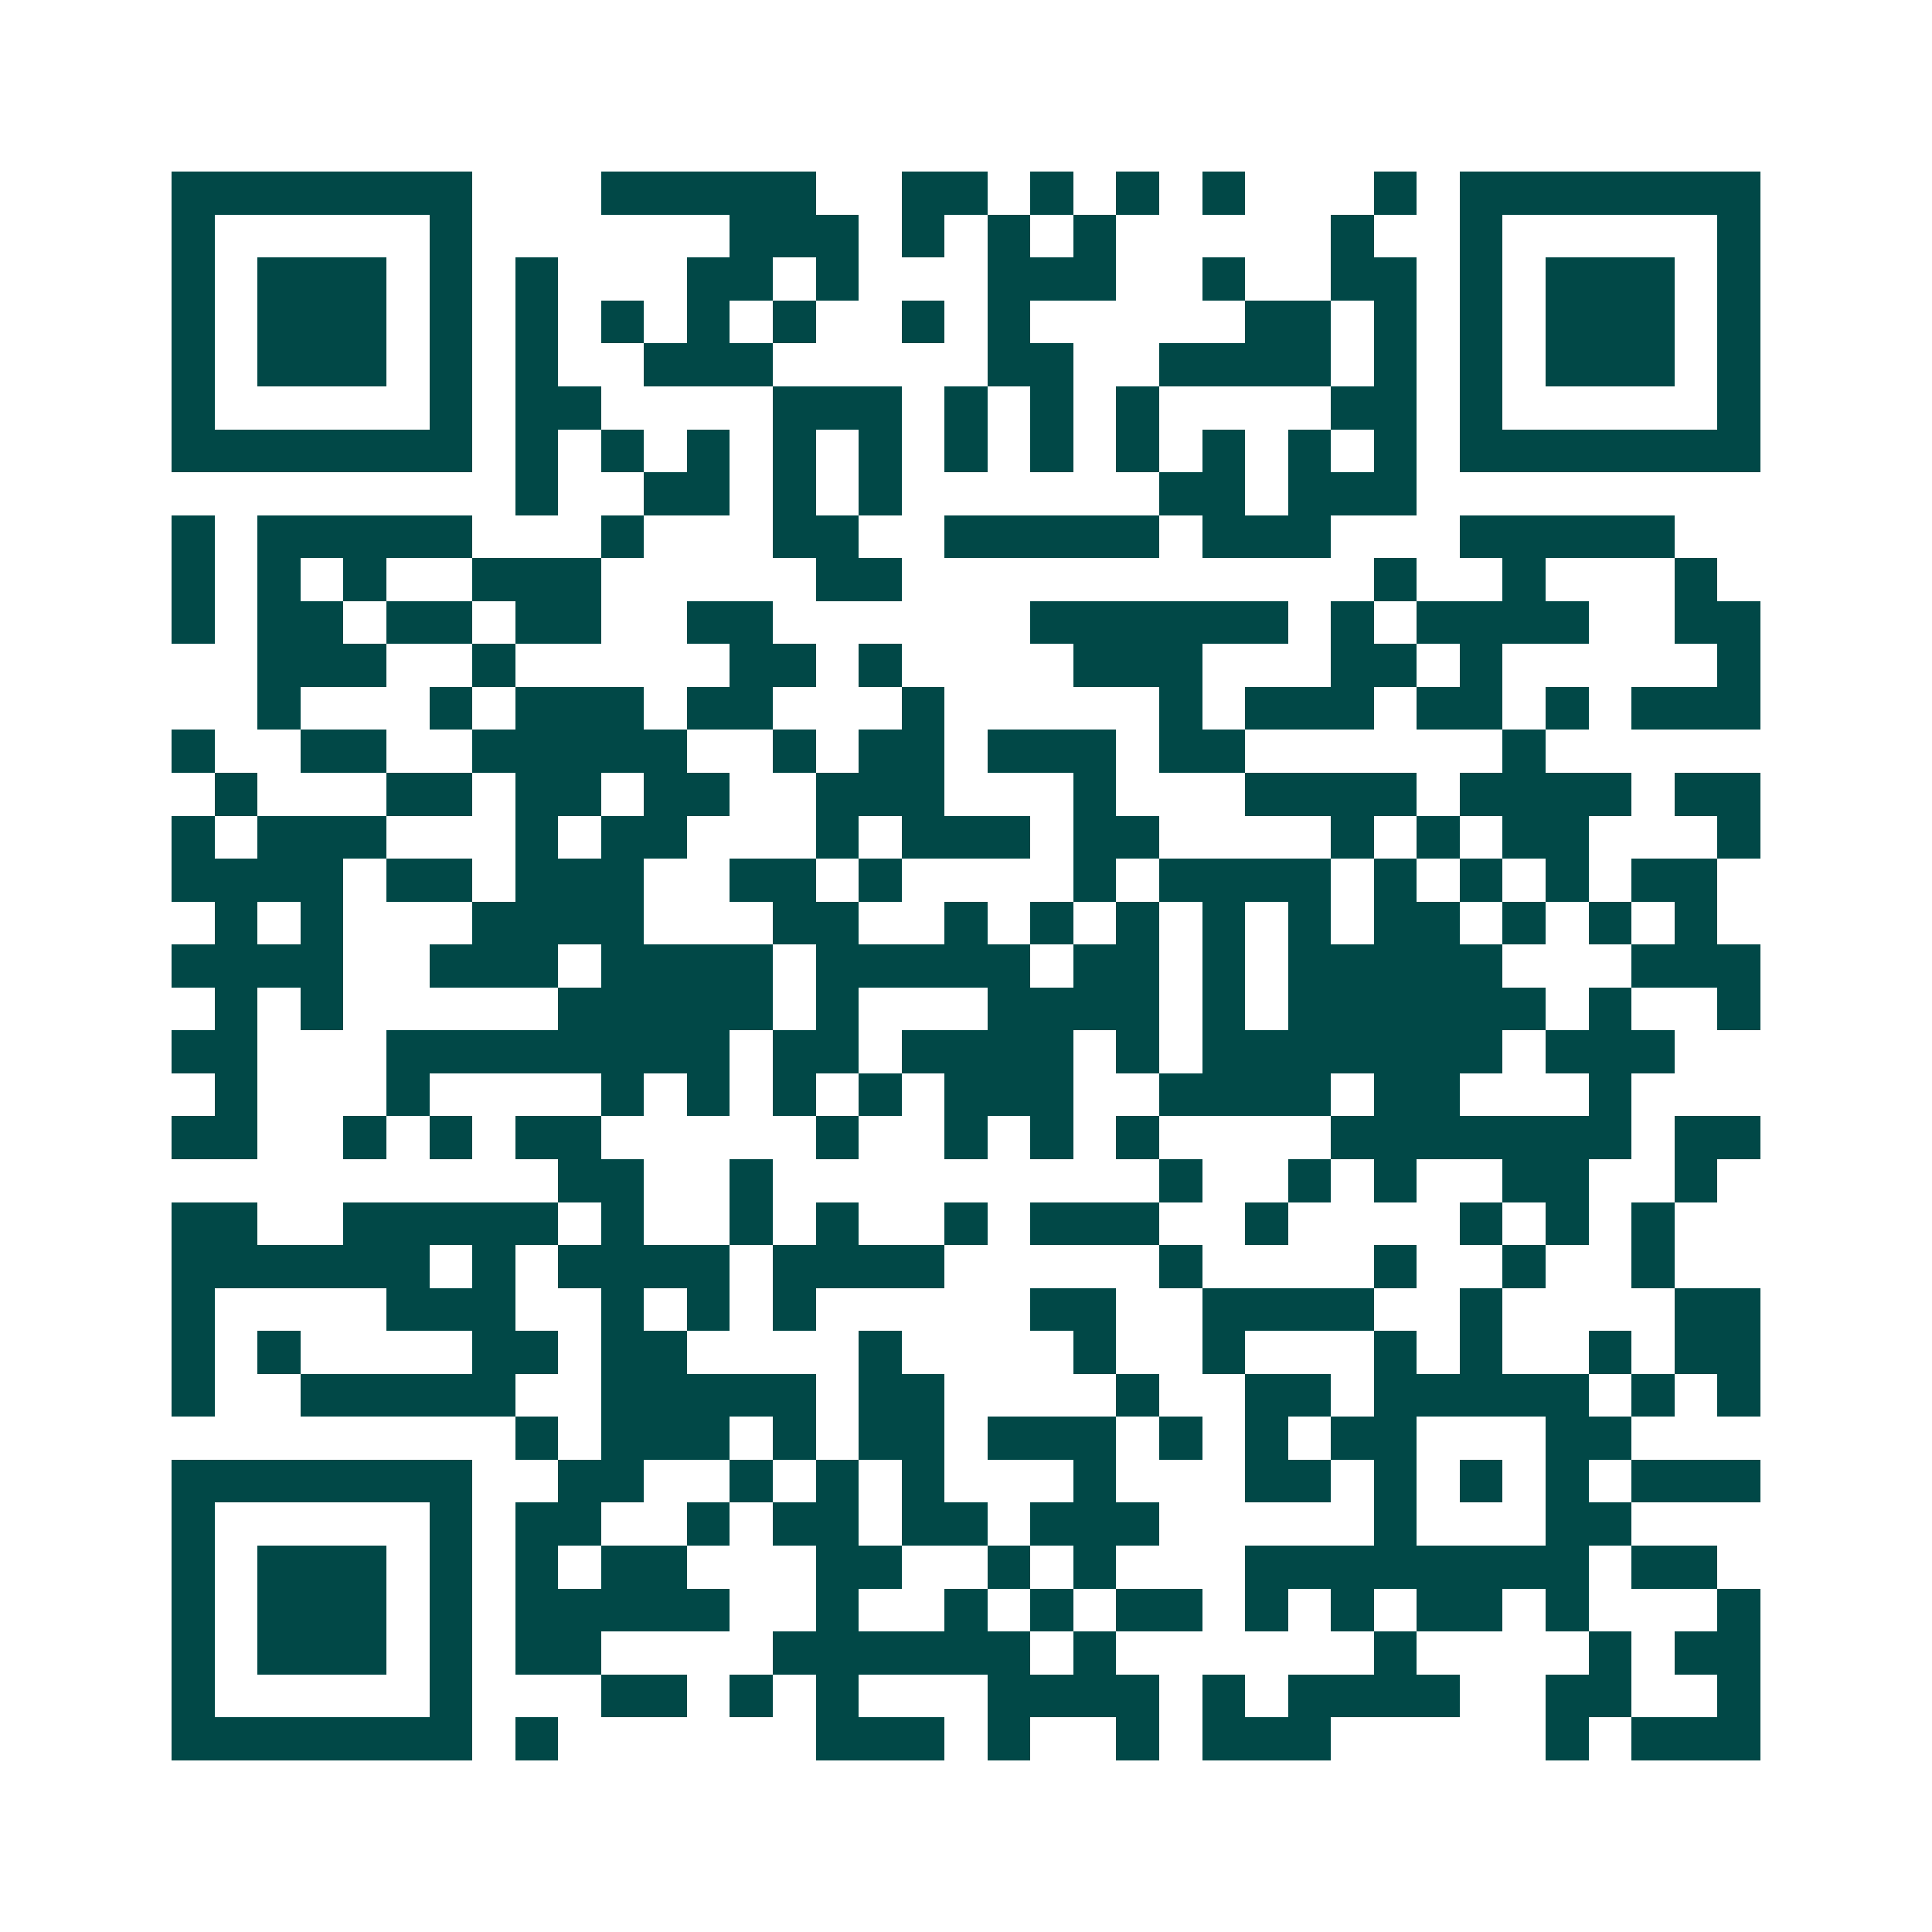 <svg xmlns="http://www.w3.org/2000/svg" width="200" height="200" viewBox="0 0 45 45" shape-rendering="crispEdges"><path fill="#ffffff" d="M0 0h45v45H0z"/><path stroke="#014847" d="M4 4.5h7m3 0h5m2 0h2m1 0h1m1 0h1m1 0h1m3 0h1m1 0h7M4 5.5h1m5 0h1m6 0h3m1 0h1m1 0h1m1 0h1m5 0h1m2 0h1m5 0h1M4 6.5h1m1 0h3m1 0h1m1 0h1m3 0h2m1 0h1m3 0h3m2 0h1m2 0h2m1 0h1m1 0h3m1 0h1M4 7.5h1m1 0h3m1 0h1m1 0h1m1 0h1m1 0h1m1 0h1m2 0h1m1 0h1m5 0h2m1 0h1m1 0h1m1 0h3m1 0h1M4 8.5h1m1 0h3m1 0h1m1 0h1m2 0h3m5 0h2m2 0h4m1 0h1m1 0h1m1 0h3m1 0h1M4 9.5h1m5 0h1m1 0h2m4 0h3m1 0h1m1 0h1m1 0h1m4 0h2m1 0h1m5 0h1M4 10.5h7m1 0h1m1 0h1m1 0h1m1 0h1m1 0h1m1 0h1m1 0h1m1 0h1m1 0h1m1 0h1m1 0h1m1 0h7M12 11.5h1m2 0h2m1 0h1m1 0h1m6 0h2m1 0h3M4 12.5h1m1 0h5m3 0h1m3 0h2m2 0h5m1 0h3m3 0h5M4 13.5h1m1 0h1m1 0h1m2 0h3m5 0h2m11 0h1m2 0h1m3 0h1M4 14.5h1m1 0h2m1 0h2m1 0h2m2 0h2m6 0h6m1 0h1m1 0h4m2 0h2M6 15.5h3m2 0h1m5 0h2m1 0h1m4 0h3m3 0h2m1 0h1m5 0h1M6 16.5h1m3 0h1m1 0h3m1 0h2m3 0h1m5 0h1m1 0h3m1 0h2m1 0h1m1 0h3M4 17.5h1m2 0h2m2 0h5m2 0h1m1 0h2m1 0h3m1 0h2m6 0h1M5 18.5h1m3 0h2m1 0h2m1 0h2m2 0h3m3 0h1m3 0h4m1 0h4m1 0h2M4 19.5h1m1 0h3m3 0h1m1 0h2m3 0h1m1 0h3m1 0h2m4 0h1m1 0h1m1 0h2m3 0h1M4 20.5h4m1 0h2m1 0h3m2 0h2m1 0h1m4 0h1m1 0h4m1 0h1m1 0h1m1 0h1m1 0h2M5 21.5h1m1 0h1m3 0h4m3 0h2m2 0h1m1 0h1m1 0h1m1 0h1m1 0h1m1 0h2m1 0h1m1 0h1m1 0h1M4 22.5h4m2 0h3m1 0h4m1 0h5m1 0h2m1 0h1m1 0h5m3 0h3M5 23.5h1m1 0h1m5 0h5m1 0h1m3 0h4m1 0h1m1 0h6m1 0h1m2 0h1M4 24.5h2m3 0h8m1 0h2m1 0h4m1 0h1m1 0h7m1 0h3M5 25.5h1m3 0h1m4 0h1m1 0h1m1 0h1m1 0h1m1 0h3m2 0h4m1 0h2m3 0h1M4 26.5h2m2 0h1m1 0h1m1 0h2m5 0h1m2 0h1m1 0h1m1 0h1m4 0h7m1 0h2M13 27.5h2m2 0h1m9 0h1m2 0h1m1 0h1m2 0h2m2 0h1M4 28.5h2m2 0h5m1 0h1m2 0h1m1 0h1m2 0h1m1 0h3m2 0h1m4 0h1m1 0h1m1 0h1M4 29.5h6m1 0h1m1 0h4m1 0h4m5 0h1m4 0h1m2 0h1m2 0h1M4 30.5h1m4 0h3m2 0h1m1 0h1m1 0h1m5 0h2m2 0h4m2 0h1m4 0h2M4 31.5h1m1 0h1m4 0h2m1 0h2m4 0h1m4 0h1m2 0h1m3 0h1m1 0h1m2 0h1m1 0h2M4 32.5h1m2 0h5m2 0h5m1 0h2m4 0h1m2 0h2m1 0h5m1 0h1m1 0h1M12 33.5h1m1 0h3m1 0h1m1 0h2m1 0h3m1 0h1m1 0h1m1 0h2m3 0h2M4 34.5h7m2 0h2m2 0h1m1 0h1m1 0h1m3 0h1m3 0h2m1 0h1m1 0h1m1 0h1m1 0h3M4 35.5h1m5 0h1m1 0h2m2 0h1m1 0h2m1 0h2m1 0h3m5 0h1m3 0h2M4 36.5h1m1 0h3m1 0h1m1 0h1m1 0h2m3 0h2m2 0h1m1 0h1m3 0h8m1 0h2M4 37.5h1m1 0h3m1 0h1m1 0h5m2 0h1m2 0h1m1 0h1m1 0h2m1 0h1m1 0h1m1 0h2m1 0h1m3 0h1M4 38.5h1m1 0h3m1 0h1m1 0h2m4 0h6m1 0h1m6 0h1m4 0h1m1 0h2M4 39.5h1m5 0h1m3 0h2m1 0h1m1 0h1m3 0h4m1 0h1m1 0h4m2 0h2m2 0h1M4 40.5h7m1 0h1m6 0h3m1 0h1m2 0h1m1 0h3m5 0h1m1 0h3"/></svg>
